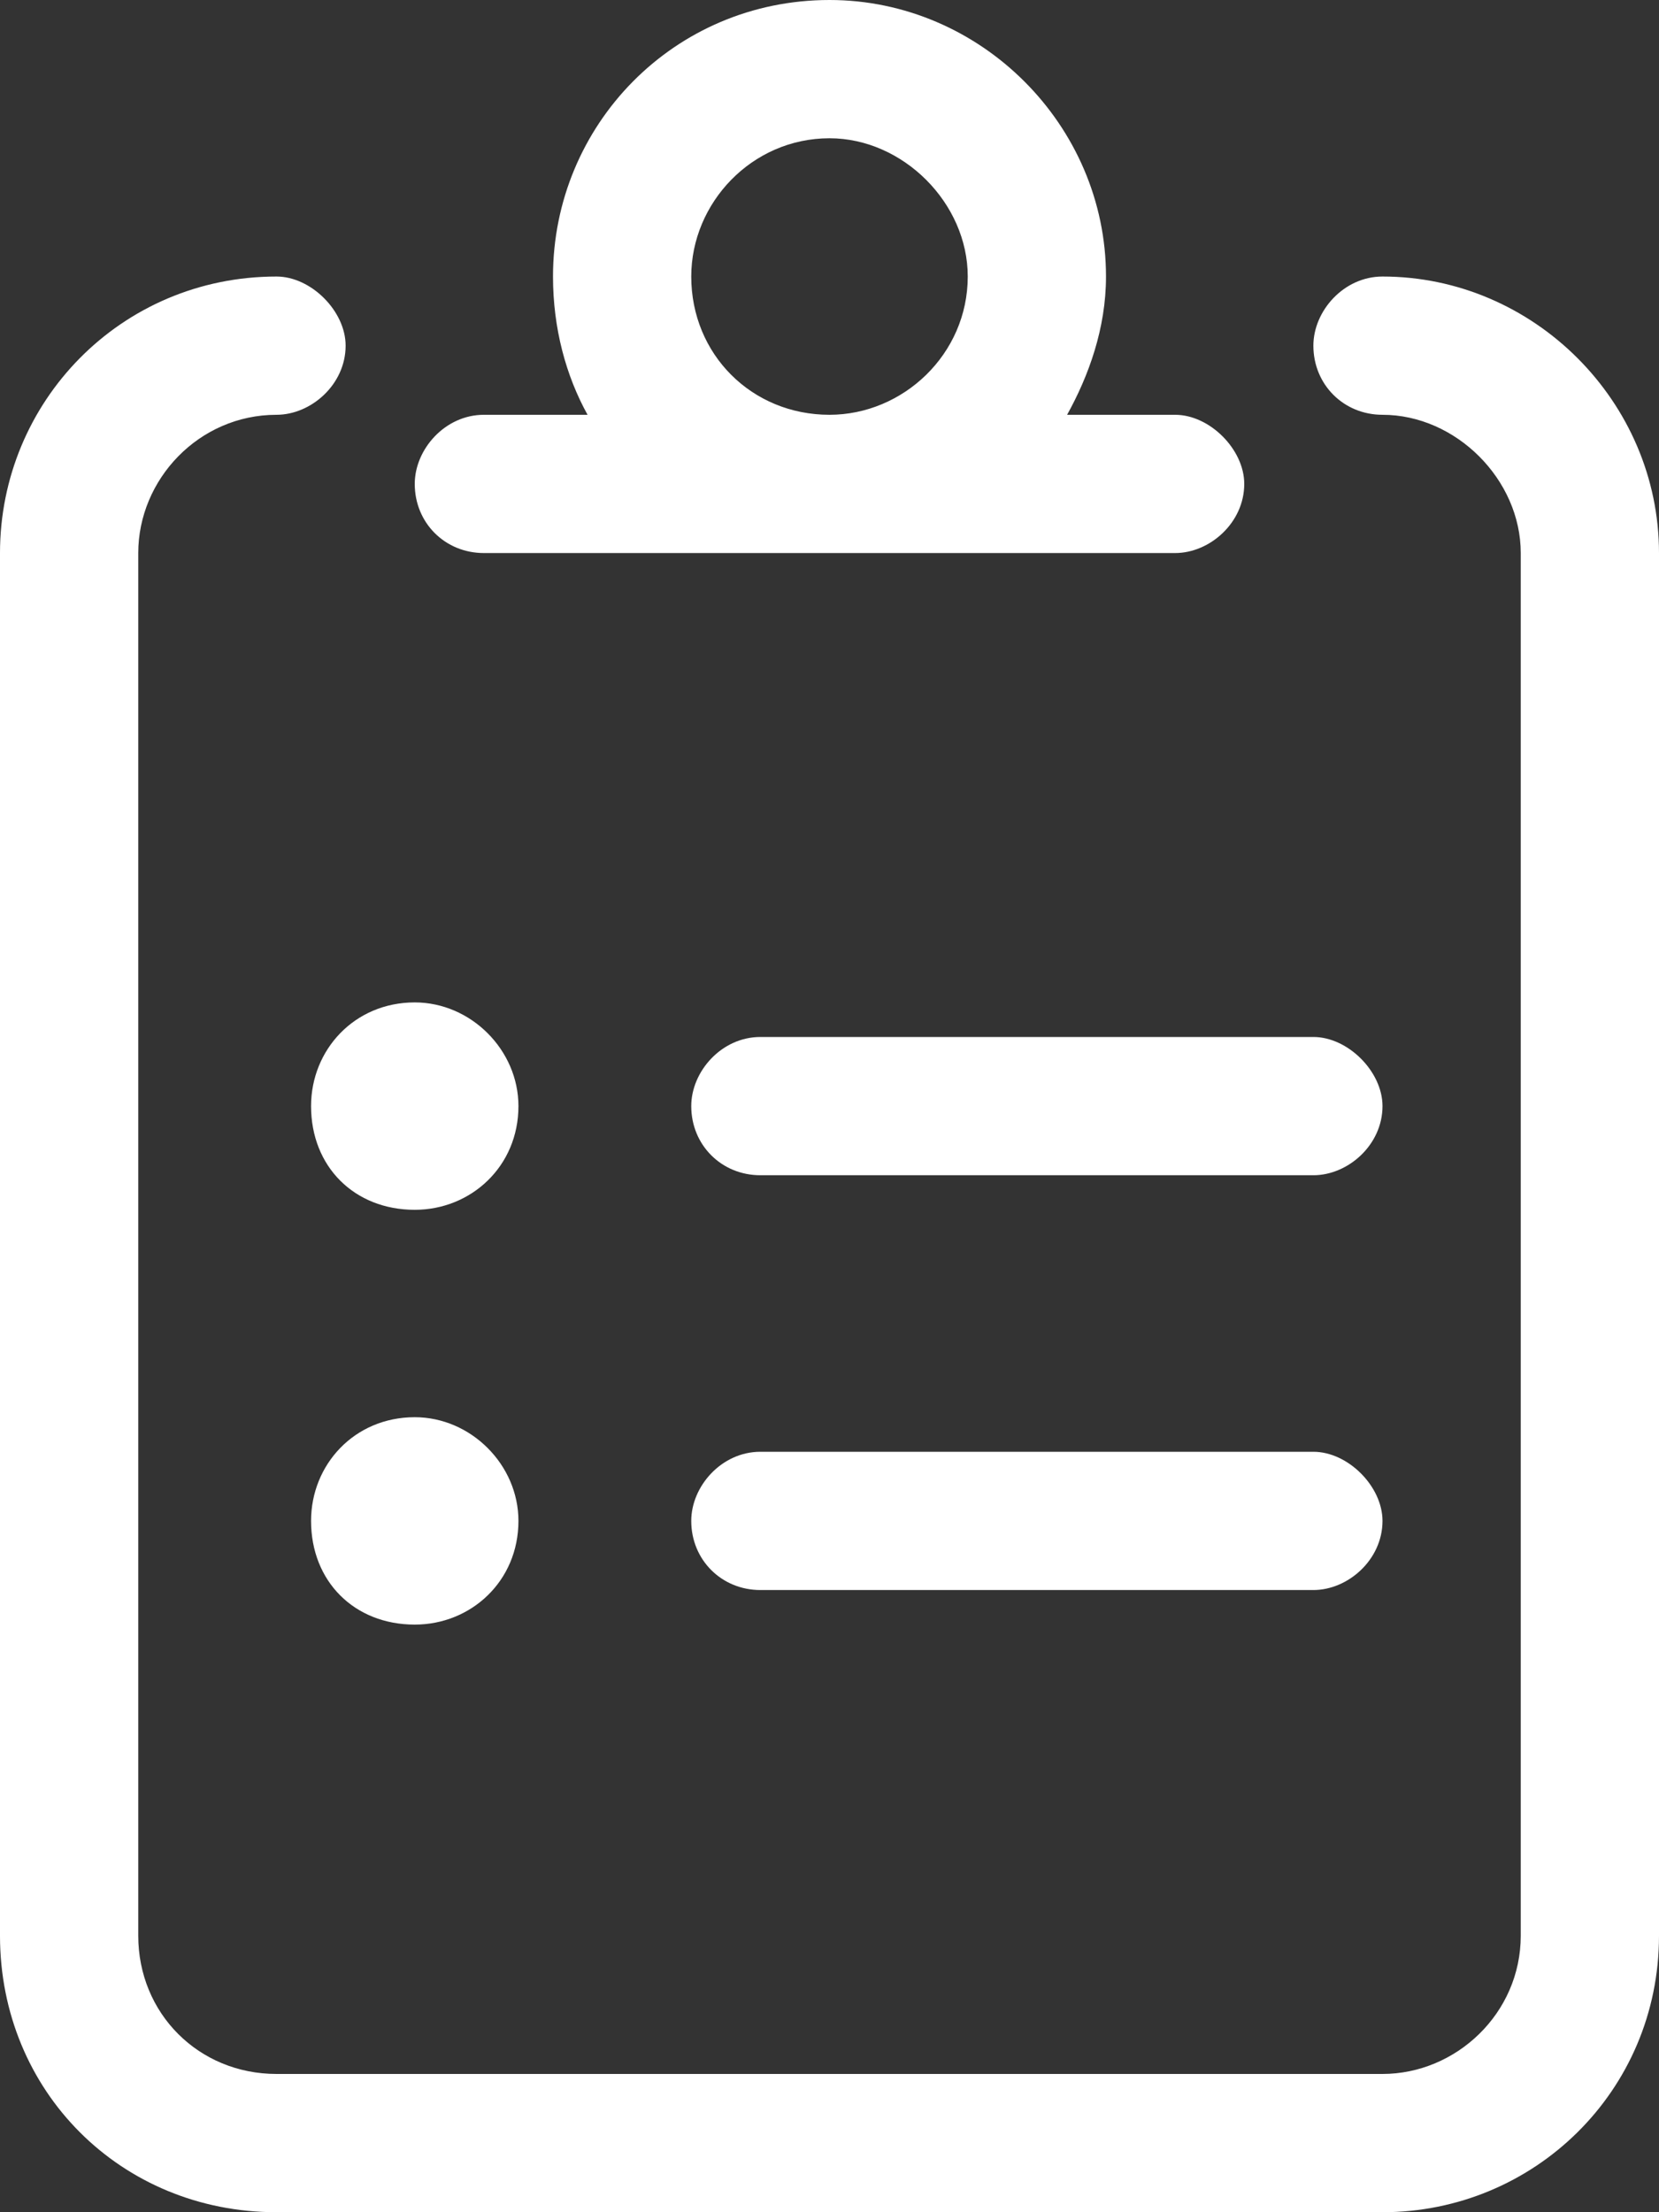 <svg width="18" height="24" viewBox="0 0 18 24" fill="none" xmlns="http://www.w3.org/2000/svg">
<rect x="0" y="0" width="18" height="24" fill="#333333" stroke="none"/>
<path d="M5.25 6C4.828 6 4.5 5.672 4.5 5.25C4.5 4.875 4.828 4.5 5.25 4.5H6.375C6.141 4.078 6 3.562 6 3C6 1.359 7.312 0 9 0C10.641 0 12 1.359 12 3C12 3.562 11.812 4.078 11.578 4.5H12.75C13.125 4.5 13.5 4.875 13.5 5.25C13.5 5.672 13.125 6 12.75 6H5.25ZM9 1.5C8.156 1.5 7.5 2.203 7.5 3C7.5 3.844 8.156 4.5 9 4.5C9.797 4.5 10.5 3.844 10.5 3C10.5 2.203 9.797 1.5 9 1.5ZM15 3C16.641 3 18 4.359 18 6V21C18 22.688 16.641 24 15 24H3C1.312 24 -5.72205e-05 22.688 -5.72205e-05 21V6C-5.72205e-05 4.359 1.312 3 3 3C3.375 3 3.75 3.375 3.75 3.75C3.75 4.172 3.375 4.5 3 4.5C2.156 4.5 1.5 5.203 1.5 6V21C1.5 21.844 2.156 22.5 3 22.5H15C15.797 22.5 16.5 21.844 16.5 21V6C16.5 5.203 15.797 4.5 15 4.5C14.578 4.5 14.25 4.172 14.25 3.75C14.25 3.375 14.578 3 15 3ZM3.375 12C3.375 11.391 3.844 10.875 4.5 10.875C5.109 10.875 5.625 11.391 5.625 12C5.625 12.656 5.109 13.125 4.5 13.125C3.844 13.125 3.375 12.656 3.375 12ZM4.5 15.375C5.109 15.375 5.625 15.891 5.625 16.5C5.625 17.156 5.109 17.625 4.5 17.625C3.844 17.625 3.375 17.156 3.375 16.5C3.375 15.891 3.844 15.375 4.5 15.375ZM14.25 11.25C14.625 11.25 15 11.625 15 12C15 12.422 14.625 12.75 14.25 12.75H8.25C7.828 12.75 7.5 12.422 7.5 12C7.5 11.625 7.828 11.25 8.25 11.25H14.25ZM14.25 15.75C14.625 15.75 15 16.125 15 16.5C15 16.922 14.625 17.25 14.25 17.25H8.25C7.828 17.25 7.5 16.922 7.5 16.5C7.5 16.125 7.828 15.75 8.25 15.75H14.25Z" fill="white"/>
</svg>
